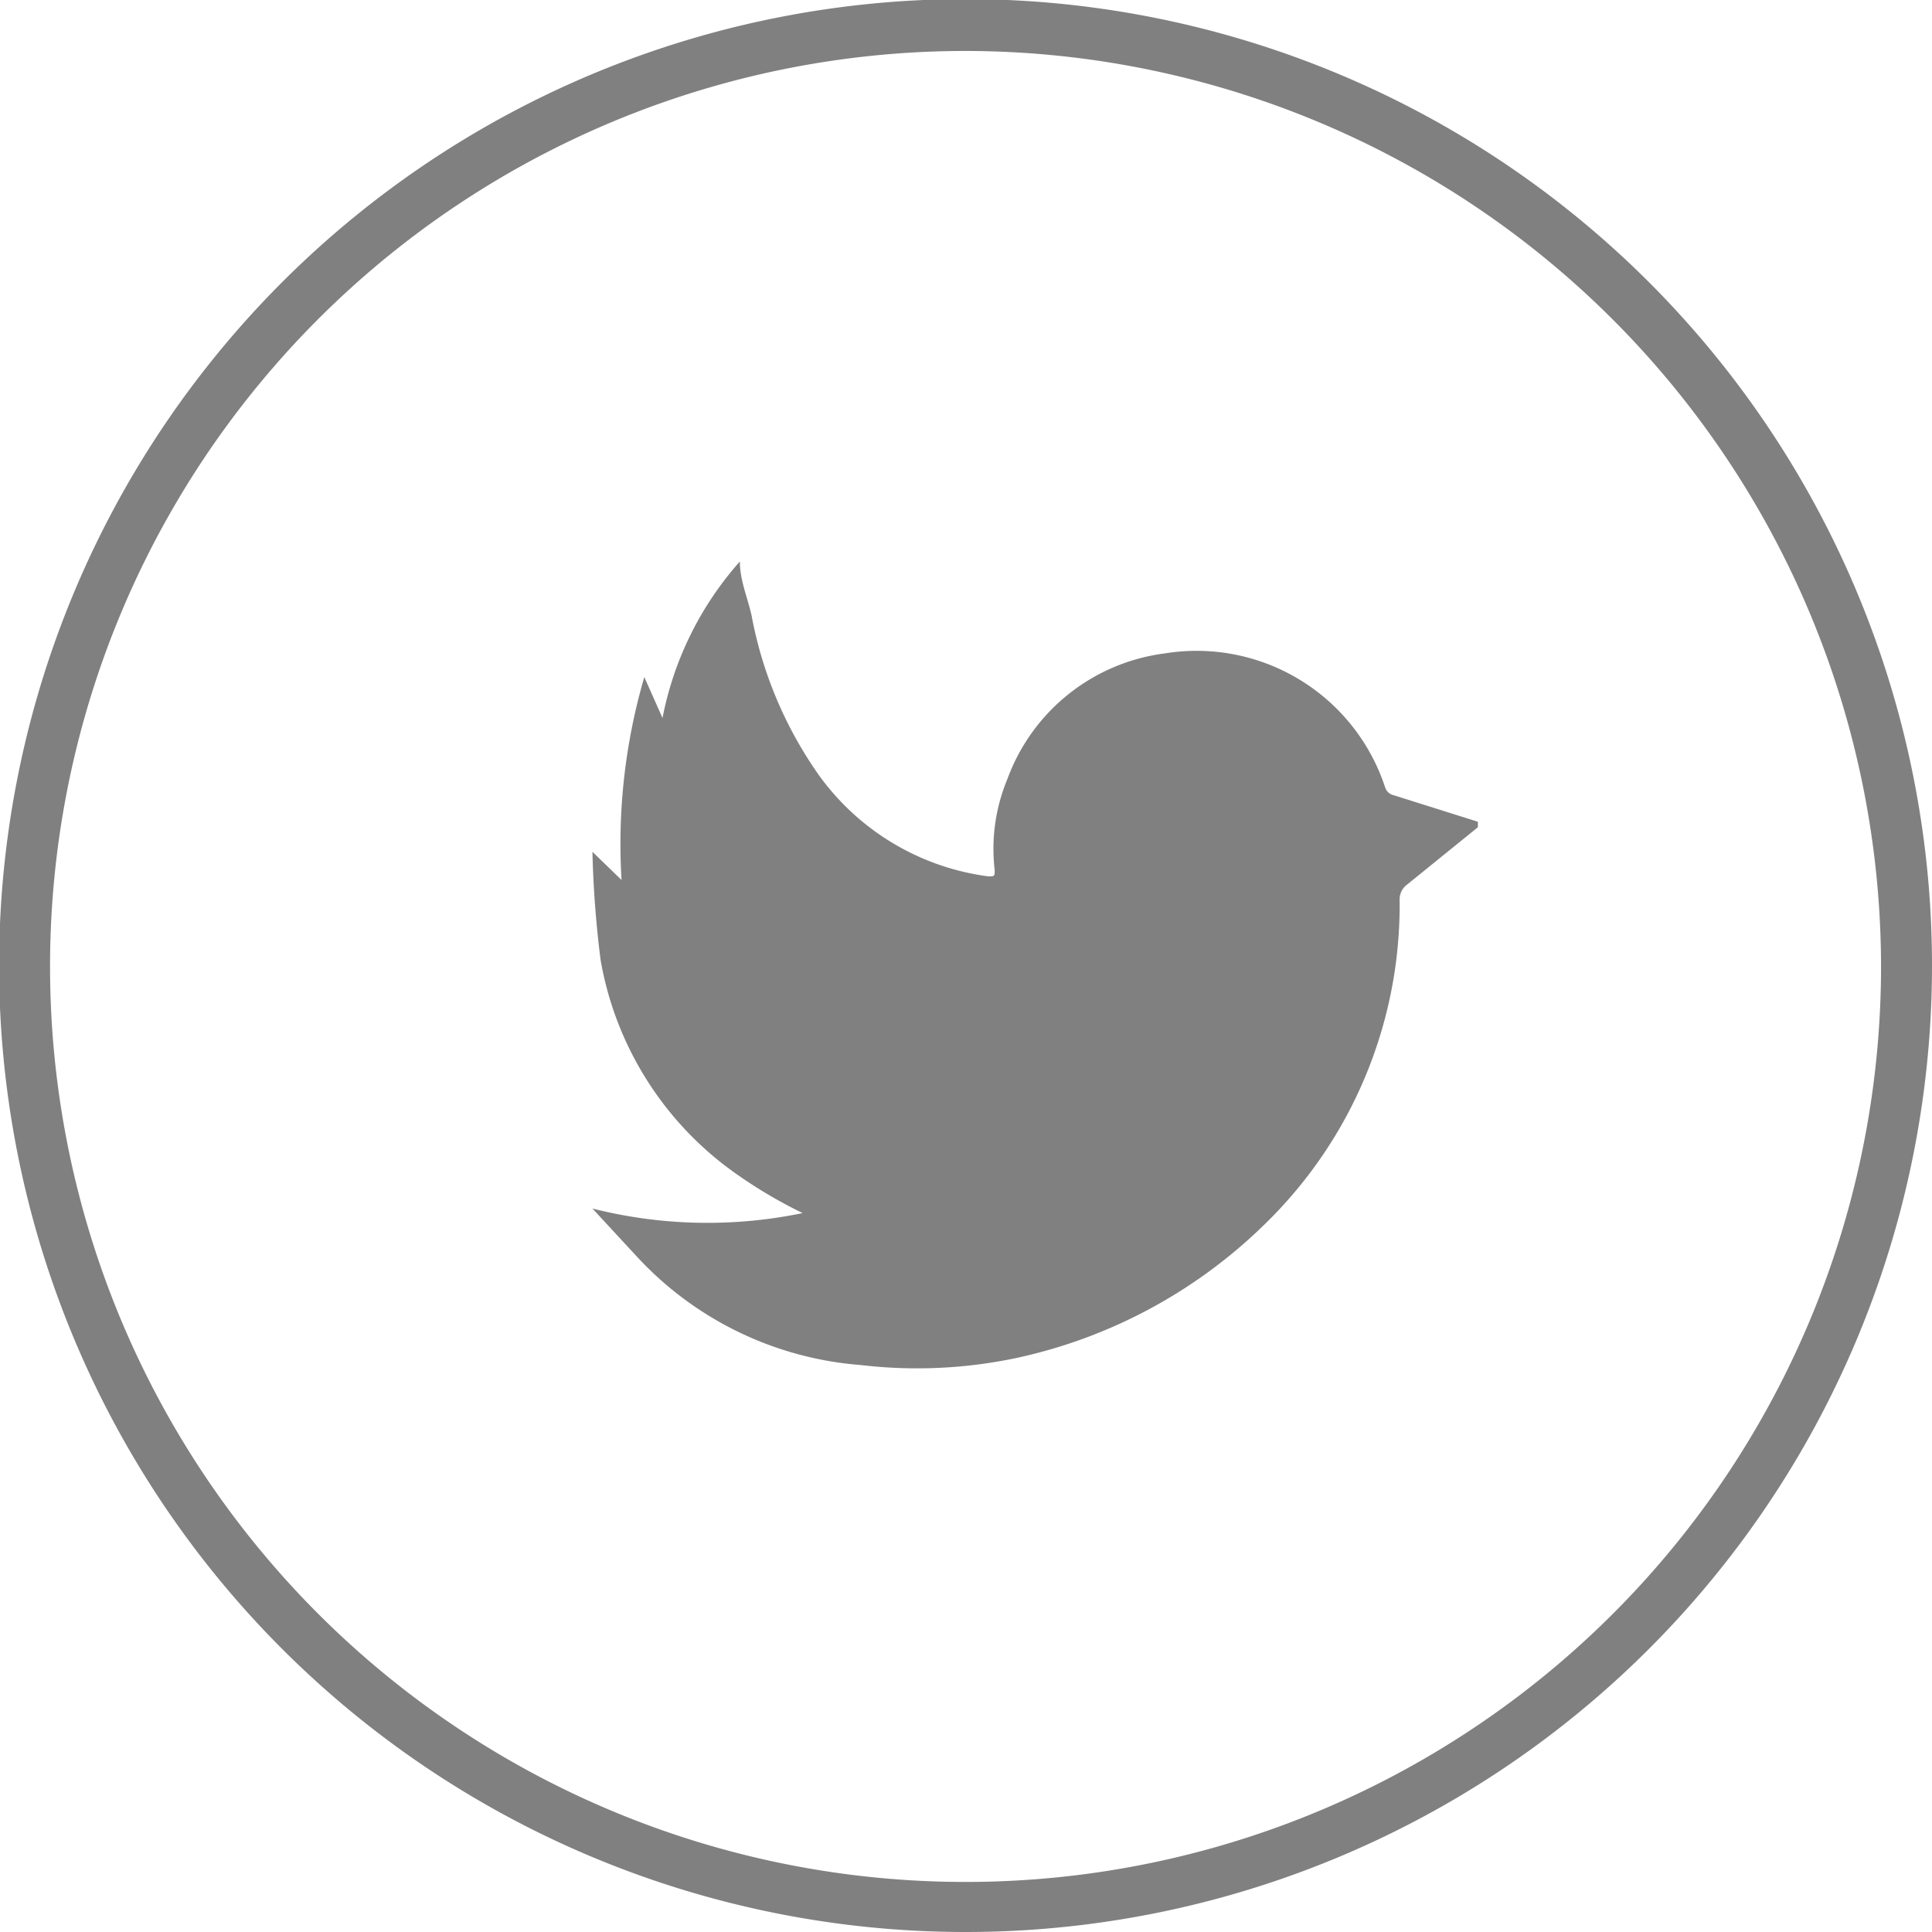 <svg xmlns="http://www.w3.org/2000/svg" width="21.23" height="21.23" viewBox="0 0 21.23 21.23"><defs><style>.a2de891a-2693-46c0-9f33-b97ad62d30b4{fill:gray;}</style></defs><g id="bf54fb0e-422d-4896-9997-4a744ca15671" data-name="Capa 2"><g id="b339bfc5-ea2f-46f0-bec0-c863d549fdb0" data-name="Capa 1"><path class="a2de891a-2693-46c0-9f33-b97ad62d30b4" d="M6.51,9.36l.32.31a6.54,6.54,0,0,1,.25-2.23l.2.45a3.63,3.63,0,0,1,.85-1.72c0,.21.09.41.13.6A4.46,4.46,0,0,0,9,8.52a2.73,2.73,0,0,0,1.86,1.11c.07,0,.07,0,.07-.07a2,2,0,0,1,.14-1A2.13,2.13,0,0,1,12.8,7.18a2.18,2.18,0,0,1,2.42,1.47.13.13,0,0,0,.1.09l.92.29s0,.05,0,.06l-.79.64a.2.2,0,0,0-.07.16,4.89,4.89,0,0,1-1.49,3.57,5.58,5.58,0,0,1-2.71,1.46A5.28,5.28,0,0,1,9.46,15,3.74,3.74,0,0,1,7,13.81l-.49-.53a5.15,5.15,0,0,0,2.31.05,5.16,5.16,0,0,1-.7-.41A3.63,3.63,0,0,1,6.6,10.55a11.48,11.48,0,0,1-.09-1.19"></path><path class="a2de891a-2693-46c0-9f33-b97ad62d30b4" d="M10.62,21.23A10.62,10.62,0,1,1,21.23,10.62,10.62,10.62,0,0,1,10.62,21.23m0-20.67A10.06,10.06,0,1,0,20.67,10.62,10.07,10.07,0,0,0,10.62.56"></path></g></g></svg>